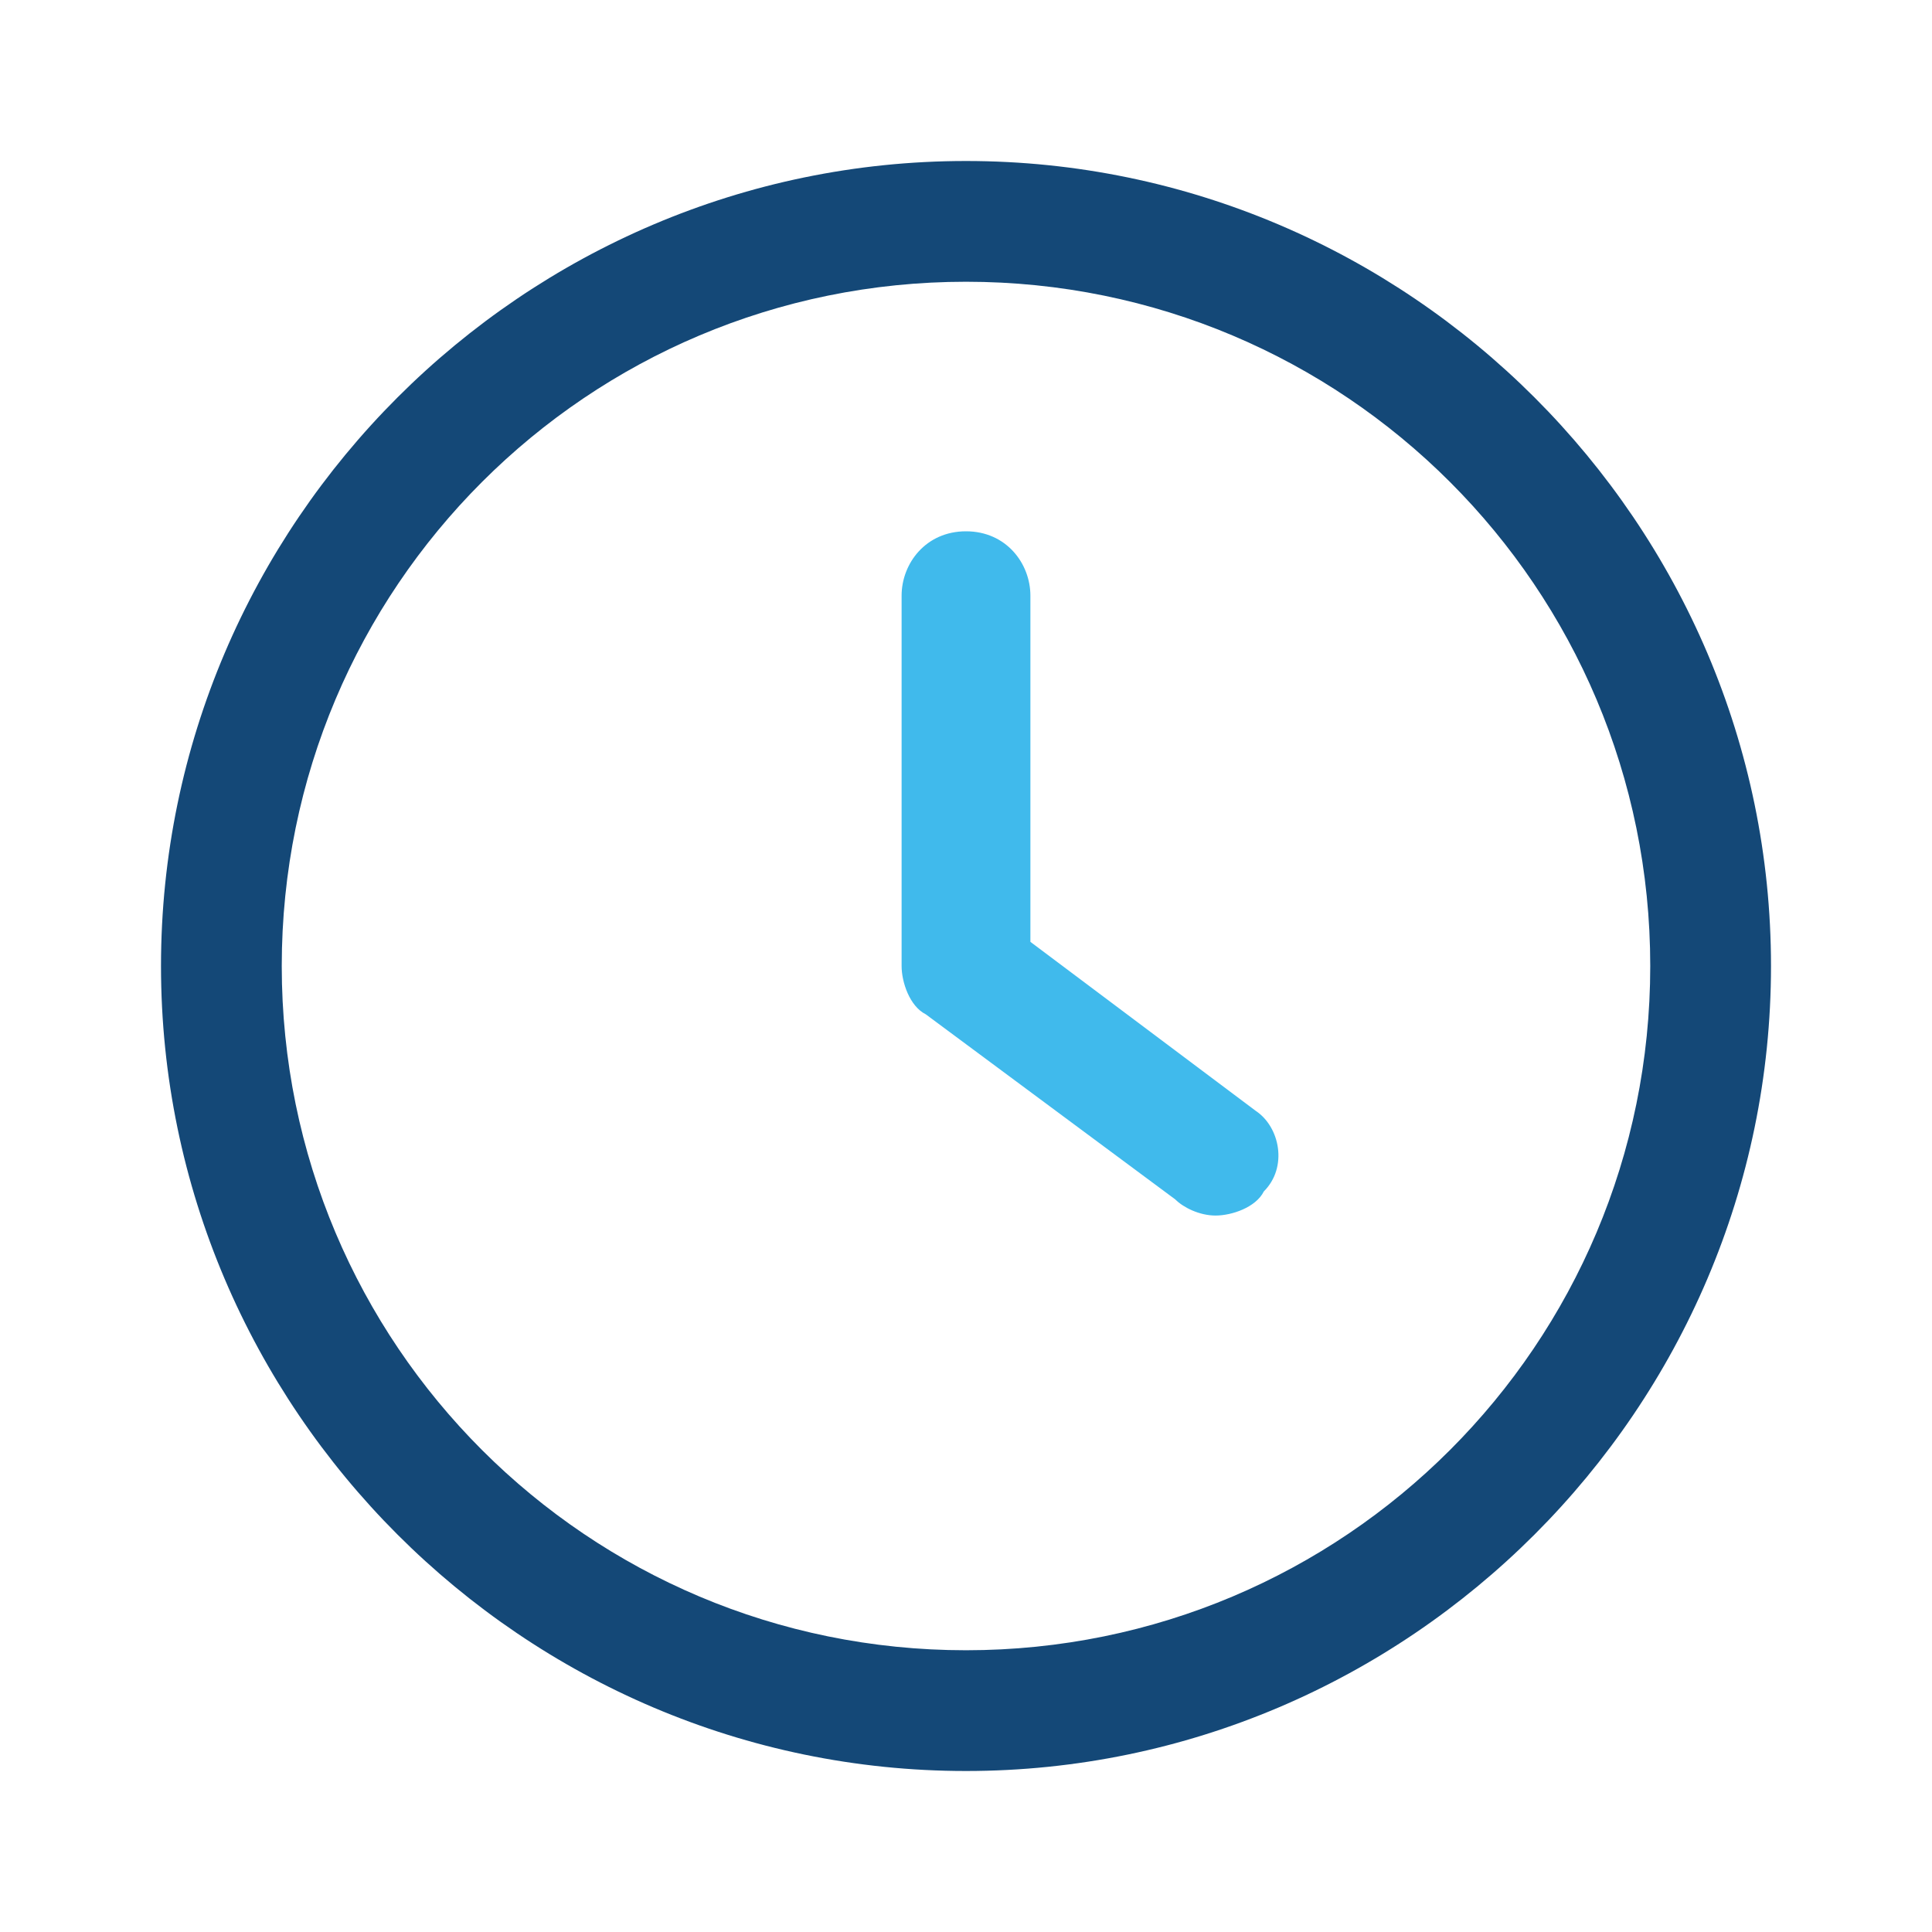 <?xml version="1.0" encoding="utf-8"?>
<!-- Generator: Adobe Illustrator 22.0.0, SVG Export Plug-In . SVG Version: 6.00 Build 0)  -->
<svg version="1.1" id="Layer_1" xmlns="http://www.w3.org/2000/svg" xmlns:xlink="http://www.w3.org/1999/xlink" x="0px" y="0px"
	 viewBox="0 0 24 24" style="enable-background:new 0 0 24 24;" xml:space="preserve">
<style type="text/css">
	.st0{fill:#E8F4FB;}
	.st1{fill:#FFFFFF;}
	.st2{fill:#144877;}
	.st3{fill:#40BAEC;}
	.st4{opacity:0.1;clip-path:url(#SVGID_2_);fill:#40BAEC;}
	.st5{clip-path:url(#SVGID_2_);fill:#FDB81C;}
	.st6{clip-path:url(#SVGID_2_);fill:#144877;}
	.st7{clip-path:url(#SVGID_2_);fill:none;stroke:#2DBBA9;stroke-width:3.578;stroke-miterlimit:10;}
	.st8{clip-path:url(#SVGID_2_);fill:#40BAEC;}
	.st9{clip-path:url(#SVGID_2_);fill:none;stroke:#F37254;stroke-width:3.578;stroke-miterlimit:10;}
	.st10{opacity:0.1;clip-path:url(#SVGID_4_);fill:#40BAEC;}
	.st11{clip-path:url(#SVGID_4_);fill:#FDB81C;}
	.st12{clip-path:url(#SVGID_4_);fill:#144877;}
	.st13{clip-path:url(#SVGID_4_);fill:none;stroke:#2DBBA9;stroke-width:3.578;stroke-miterlimit:10;}
	.st14{clip-path:url(#SVGID_4_);fill:#40BAEC;}
	.st15{clip-path:url(#SVGID_4_);fill:none;stroke:#F37254;stroke-width:3.578;stroke-miterlimit:10;}
	.st16{opacity:0.1;fill:#40BAEC;}
	.st17{opacity:0.2;fill:#40BAEC;}
	.st18{fill:#FDB81C;}
	.st19{opacity:0.6;fill:#102A4C;}
	.st20{opacity:0.15;fill:#2994CB;}
	.st21{fill:#102A4C;}
	.st22{fill:#F37254;}
	.st23{fill:#2DBBA9;}
	.st24{fill:#6F4FA3;}
	.st25{fill:#FDE1CB;}
	.st26{fill:none;stroke:#FDB81C;stroke-width:5;stroke-miterlimit:10;}
	.st27{clip-path:url(#SVGID_14_);}
	.st28{fill:none;stroke:#F37254;stroke-width:9.209;stroke-miterlimit:10;}
	.st29{clip-path:url(#SVGID_18_);}
	.st30{fill:none;stroke:#2DBBA9;stroke-width:13.141;stroke-miterlimit:10;}
	.st31{clip-path:url(#SVGID_22_);}
	.st32{fill:none;stroke:#2DBBA9;stroke-width:3.578;stroke-miterlimit:10;}
	.st33{clip-path:url(#SVGID_26_);}
	.st34{opacity:0.2;fill:#F37254;}
	.st35{opacity:0.2;fill:#FDB81C;}
	.st36{opacity:0.8;}
	.st37{opacity:0.1;fill:#144877;}
	.st38{opacity:0.1;fill:#FDB81C;}
	.st39{opacity:0.6;}
	.st40{fill:#FFFFFF;stroke:#40BAEC;stroke-miterlimit:10;}
	.st41{fill:none;stroke:#144877;stroke-miterlimit:10;}
	.st42{fill:none;stroke:#40BAEC;stroke-width:1.479;stroke-miterlimit:10;}
</style>
<g>
	<defs>
		<path id="SVGID_1_" d="M-971.4,824.2c0,0,719.6,131.1,1484.3-23.2V372.3H-971.4V824.2z"/>
	</defs>
	<clipPath id="SVGID_2_">
		<use xlink:href="#SVGID_1_"  style="overflow:visible;"/>
	</clipPath>
</g>
<g>
	<g>
		<g>
			<path class="st3" d="M15.6,13.8l-2.8-2.1V7.4c0-0.4-0.3-0.8-0.8-0.8S11.2,7,11.2,7.4v4.6c0,0.2,0.1,0.5,0.3,0.6l3.1,2.3
				c0.1,0.1,0.3,0.2,0.5,0.2c0.2,0,0.5-0.1,0.6-0.3C16,14.5,15.9,14,15.6,13.8z"/>
		</g>
	</g>
	<g>
		<g>
			<path class="st2" d="M12,2C6.5,2,2,6.5,2,12s4.5,10,10,10s10-4.5,10-10S17.5,2,12,2z M12,20.5c-4.7,0-8.5-3.8-8.5-8.5
				S7.3,3.5,12,3.5c4.7,0,8.5,3.8,8.5,8.5S16.7,20.5,12,20.5z"/>
		</g>
	</g>
</g>
</svg>
